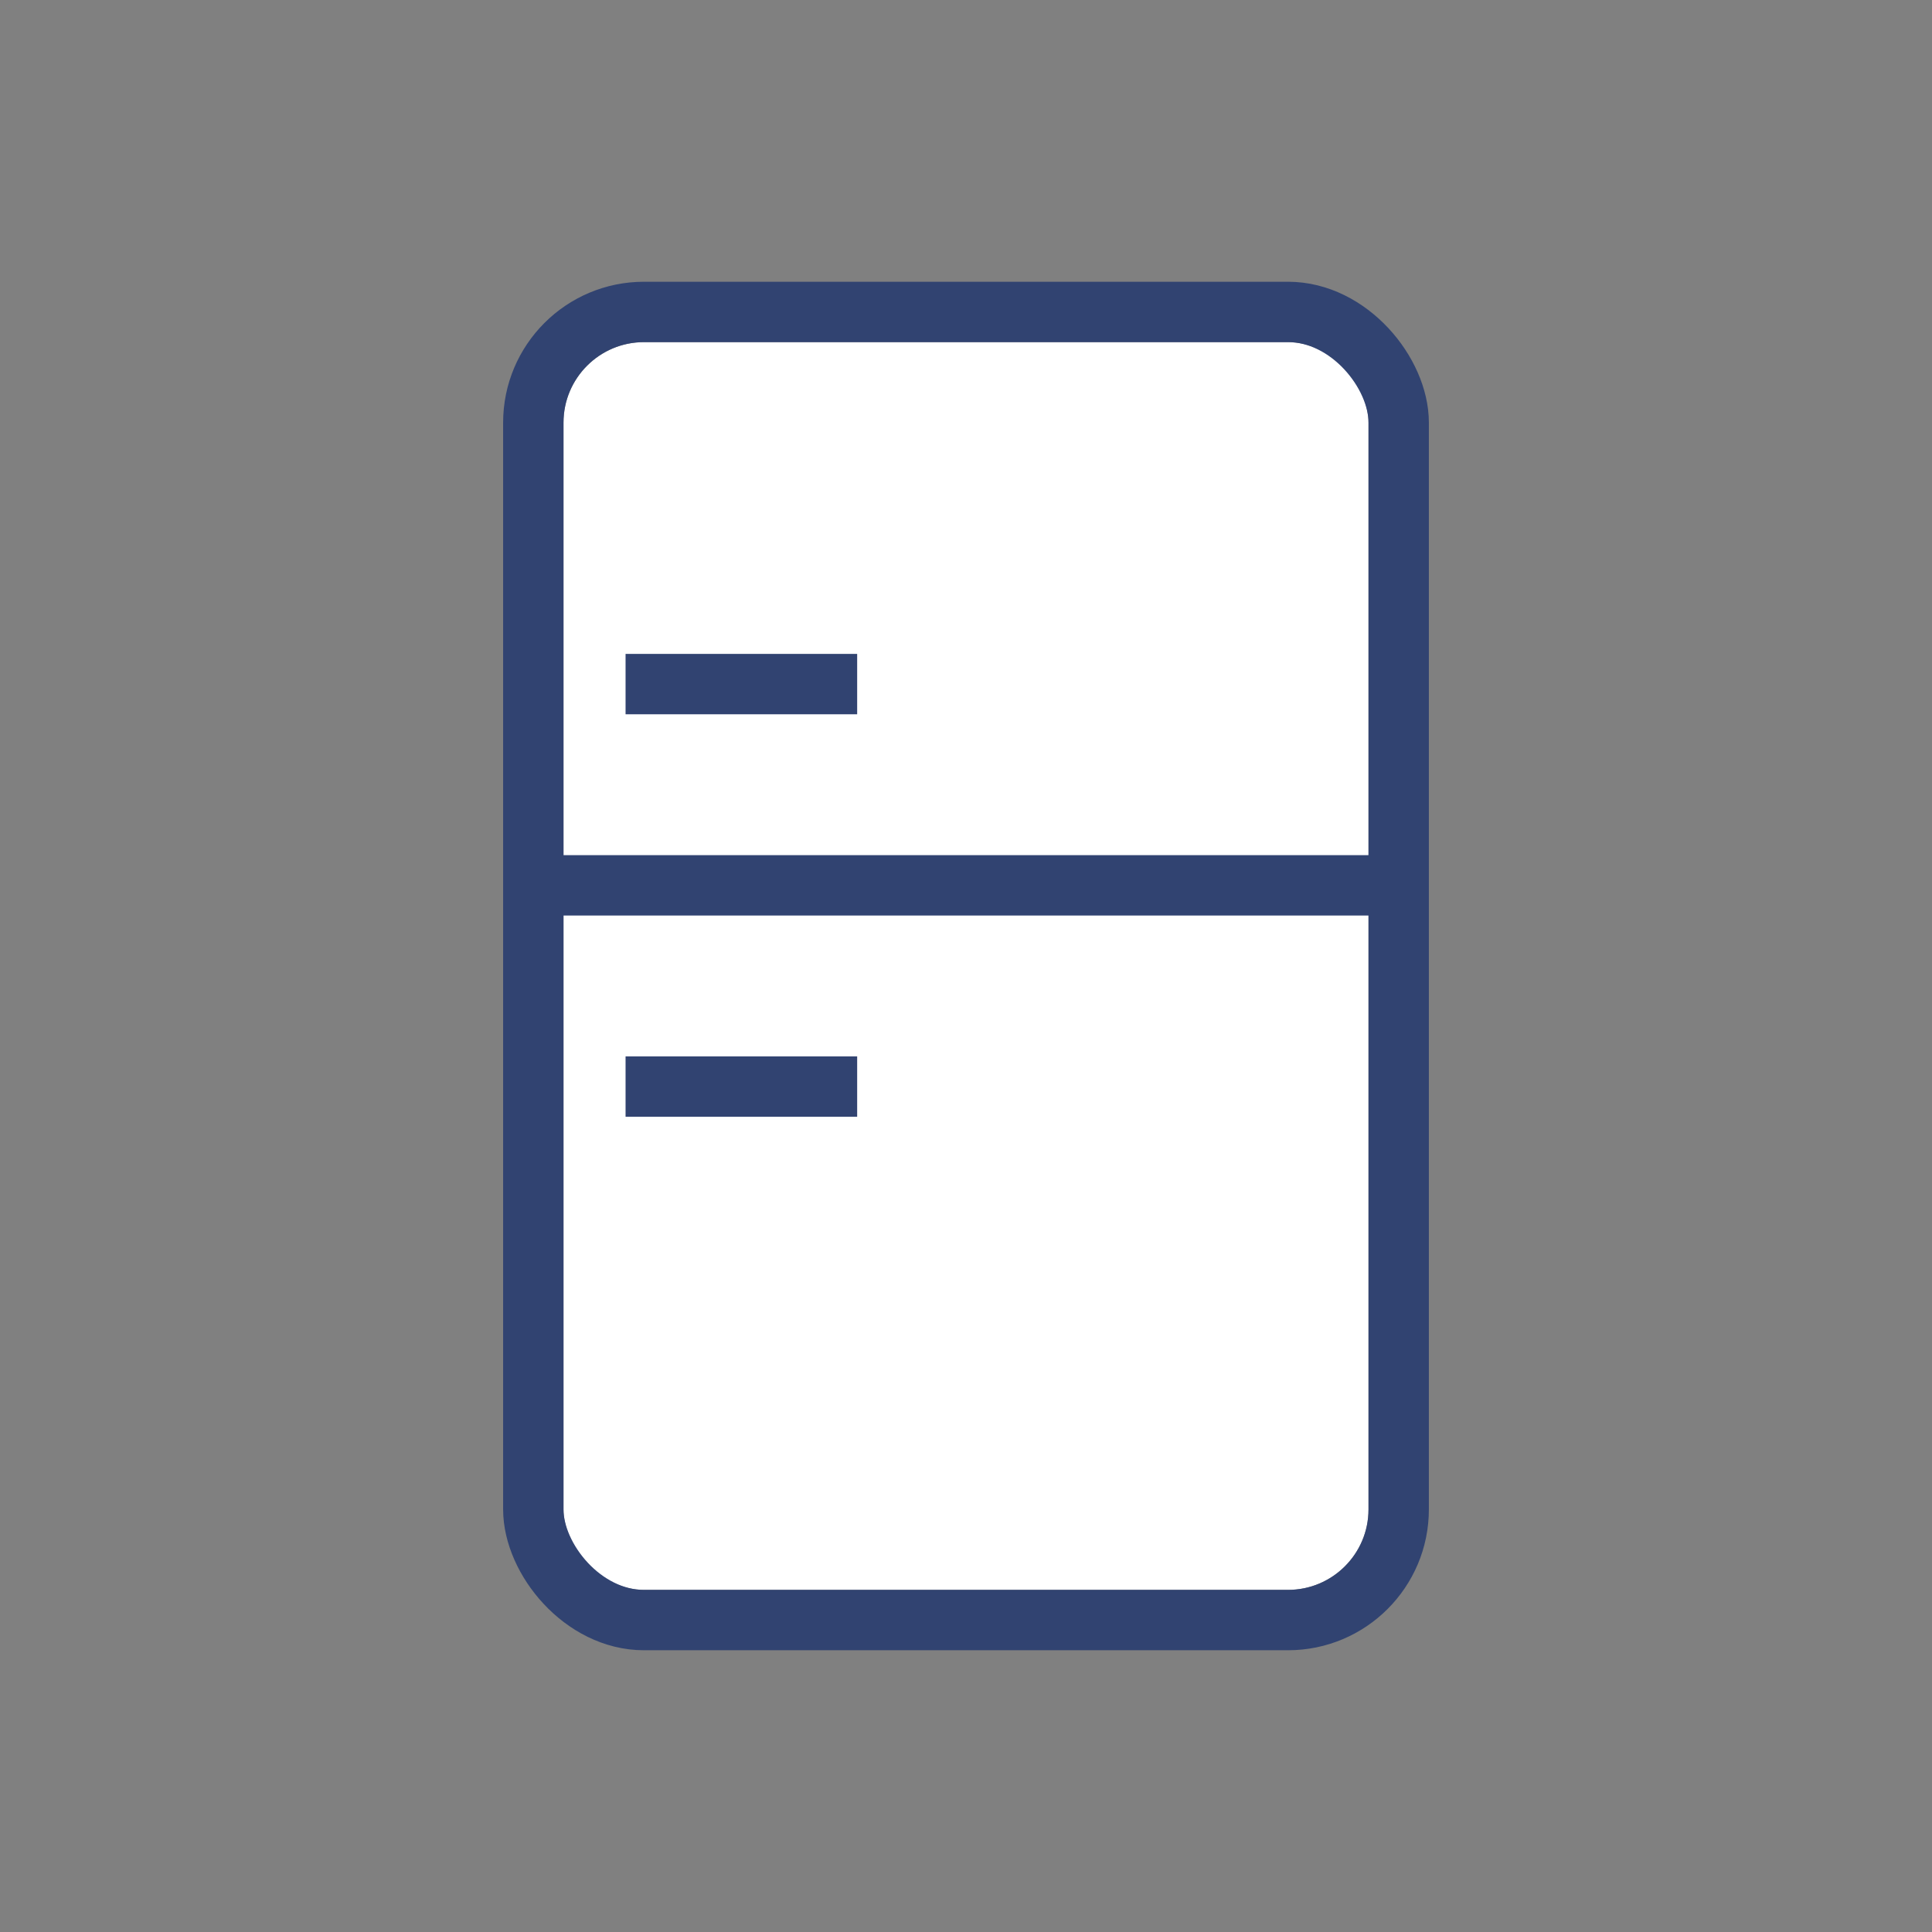 <svg xmlns="http://www.w3.org/2000/svg" id="fewo_icon-kuehlschrank" width="48" height="48" viewBox="0 0 48 48">
    <rect x="0" y="0" width="48" height="48" fill="#808080" stroke="none"/>
    <defs>
        <style>
            .cls-2{stroke:#314371;stroke-width:1.5px}.cls-2,.cls-3{fill:none}
        </style>
    </defs>
    <g id="Grupo_354" transform="translate(-213 -1617)">
        <g id="Grupo_190" transform="translate(-439 26.5)">
            <g id="Retângulo_284" fill="#fff" stroke="#314371" stroke-linecap="round" stroke-linejoin="round" stroke-width="1.5px" transform="translate(666 1599)">
                <rect width="20" height="31" stroke="none" rx="2"/>
                <rect width="21.5" height="32.5" x="-.75" y="-.75" class="cls-3" rx="2.75"/>
            </g>
            <path id="Caminho_216" d="M662 1611.39h21.318" class="cls-2" transform="translate(3.406 1.106)"/>
            <path id="Caminho_217" d="M662 1611.39h5.754" class="cls-2" transform="translate(5.542 -3.894)"/>
            <path id="Caminho_218" d="M662 1611.39h5.754" class="cls-2" transform="translate(5.542 6.106)"/>
        </g>
    </g>
    <path id="Retângulo_298" d="M0 0H48V48H0z" class="cls-3"/>
</svg>
